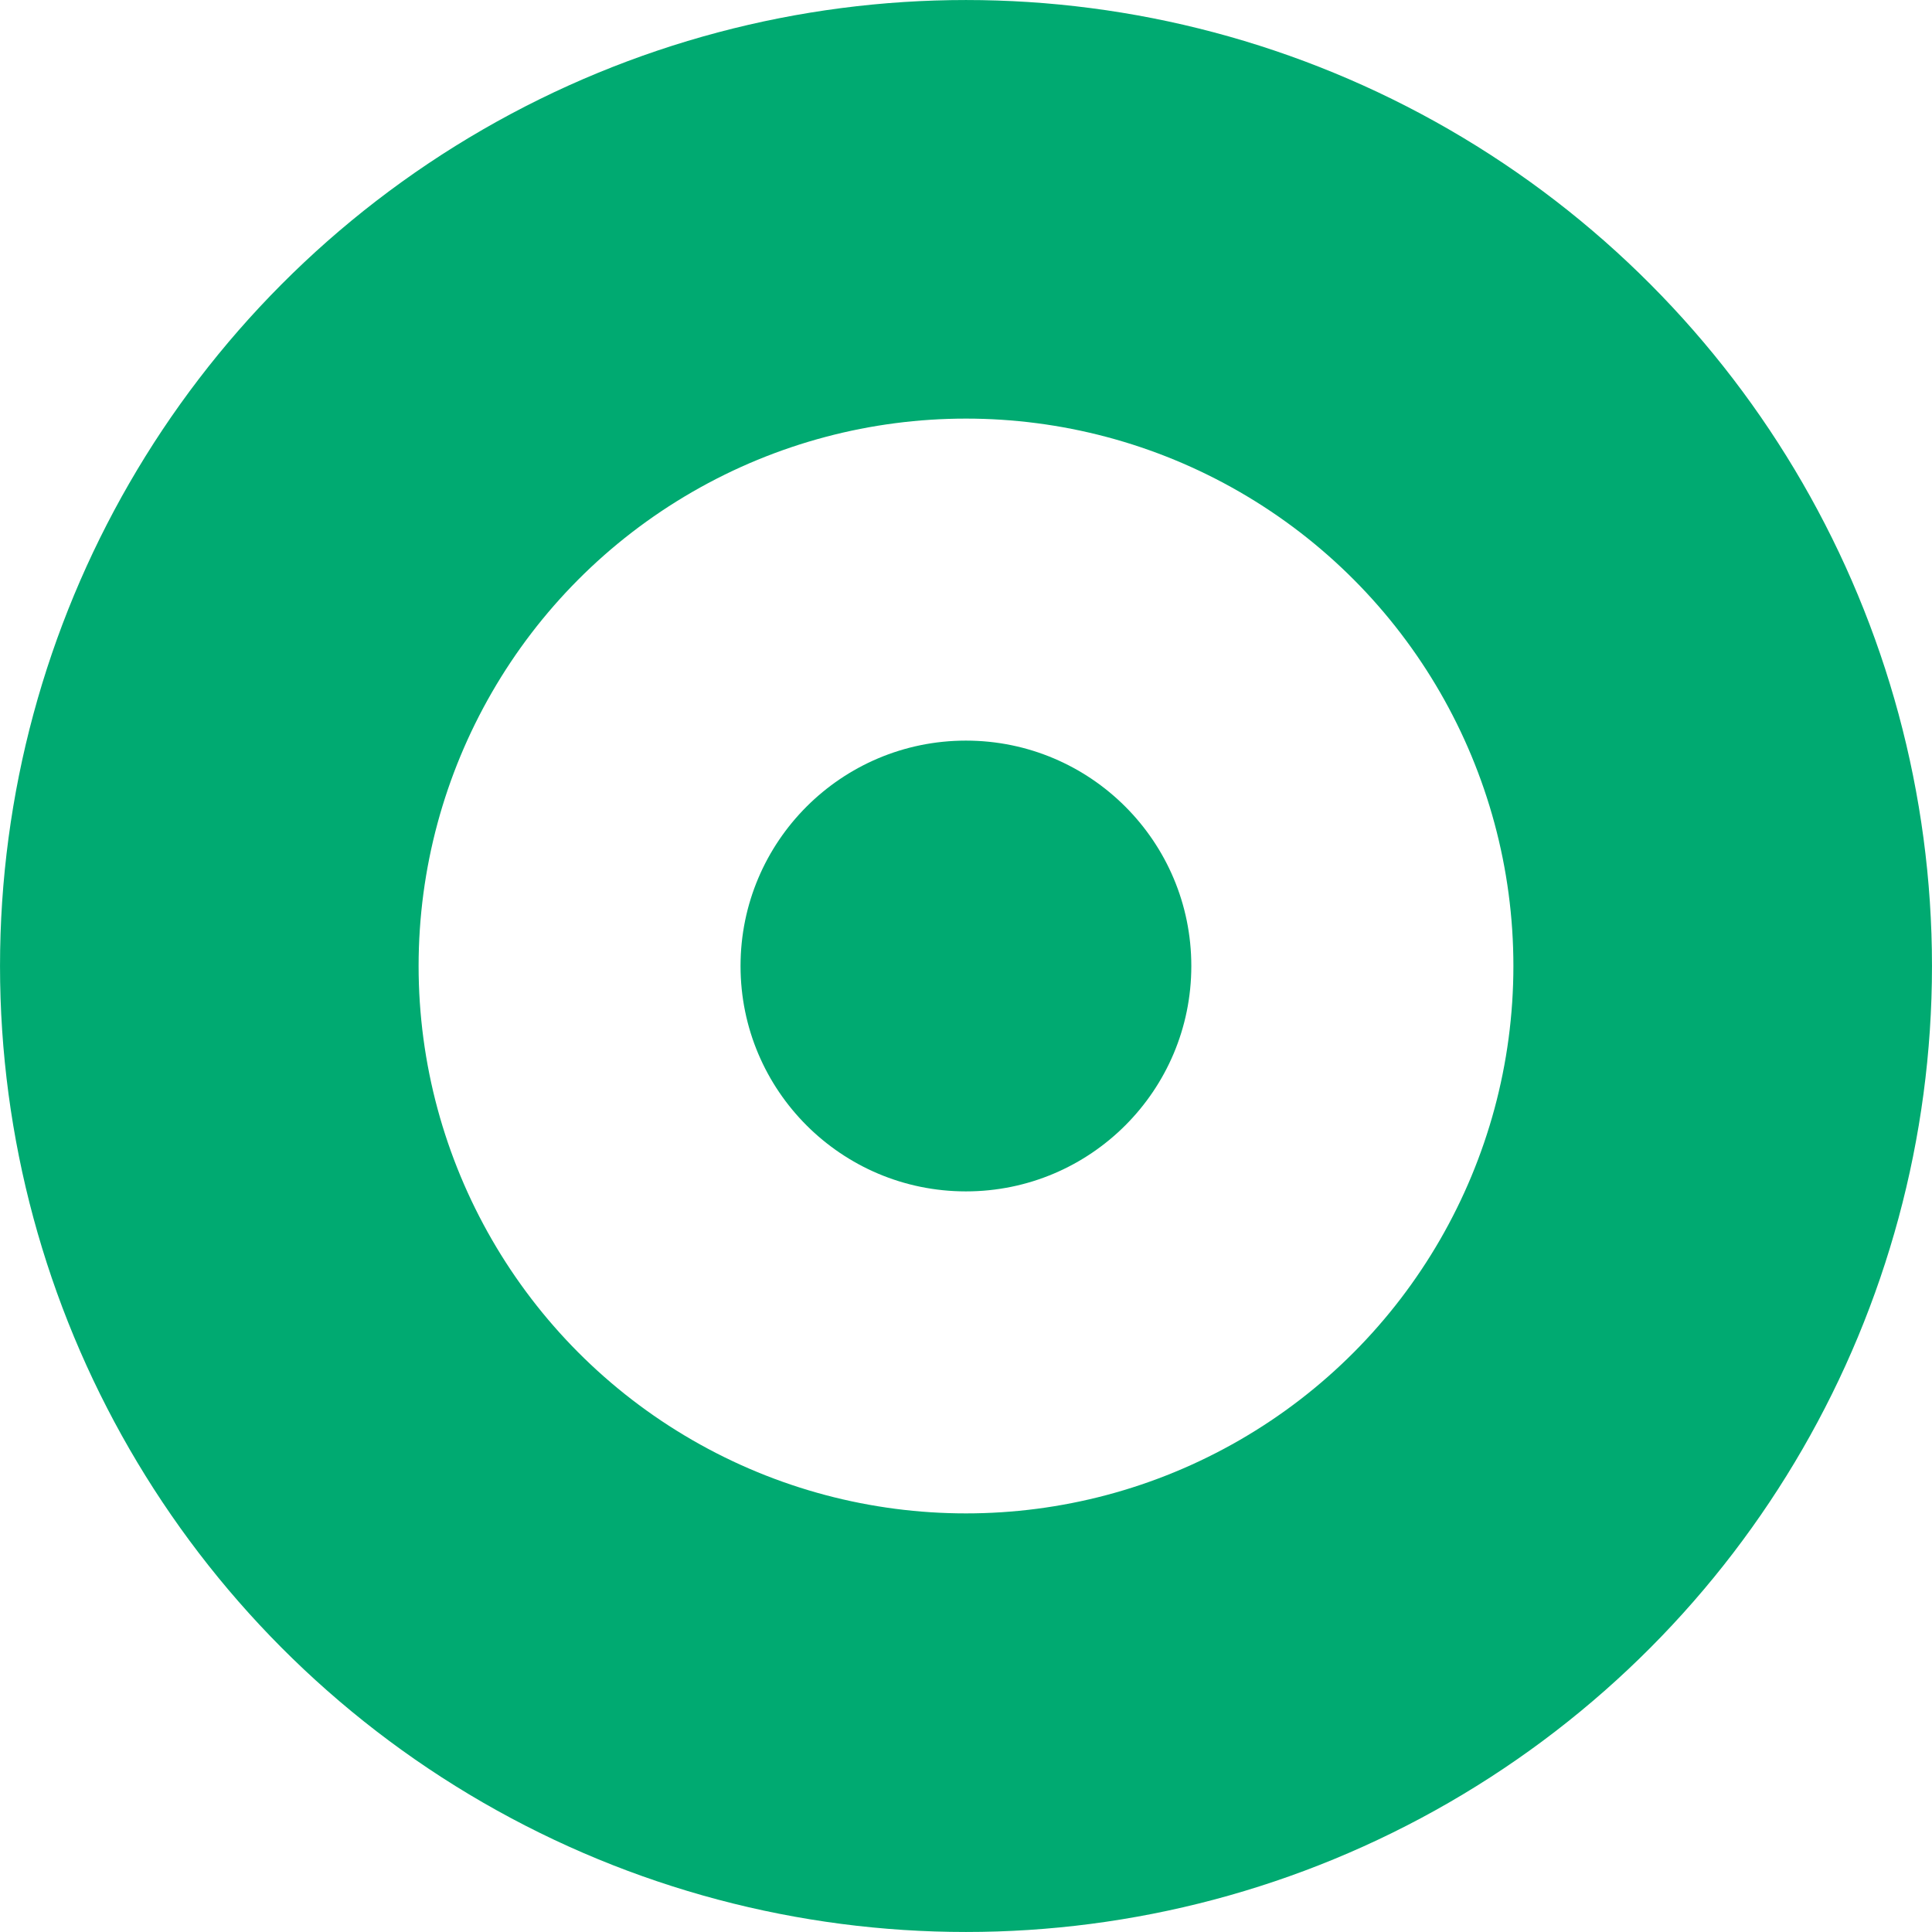 <svg width="56" height="56" viewBox="0 0 56 56" fill="none" xmlns="http://www.w3.org/2000/svg">
<circle cx="27.998" cy="28" r="6.533" fill="#00AA71"/>
<circle cx="28" cy="28" r="21.933" stroke="#00AA71" stroke-width="12.133"/>
</svg>
